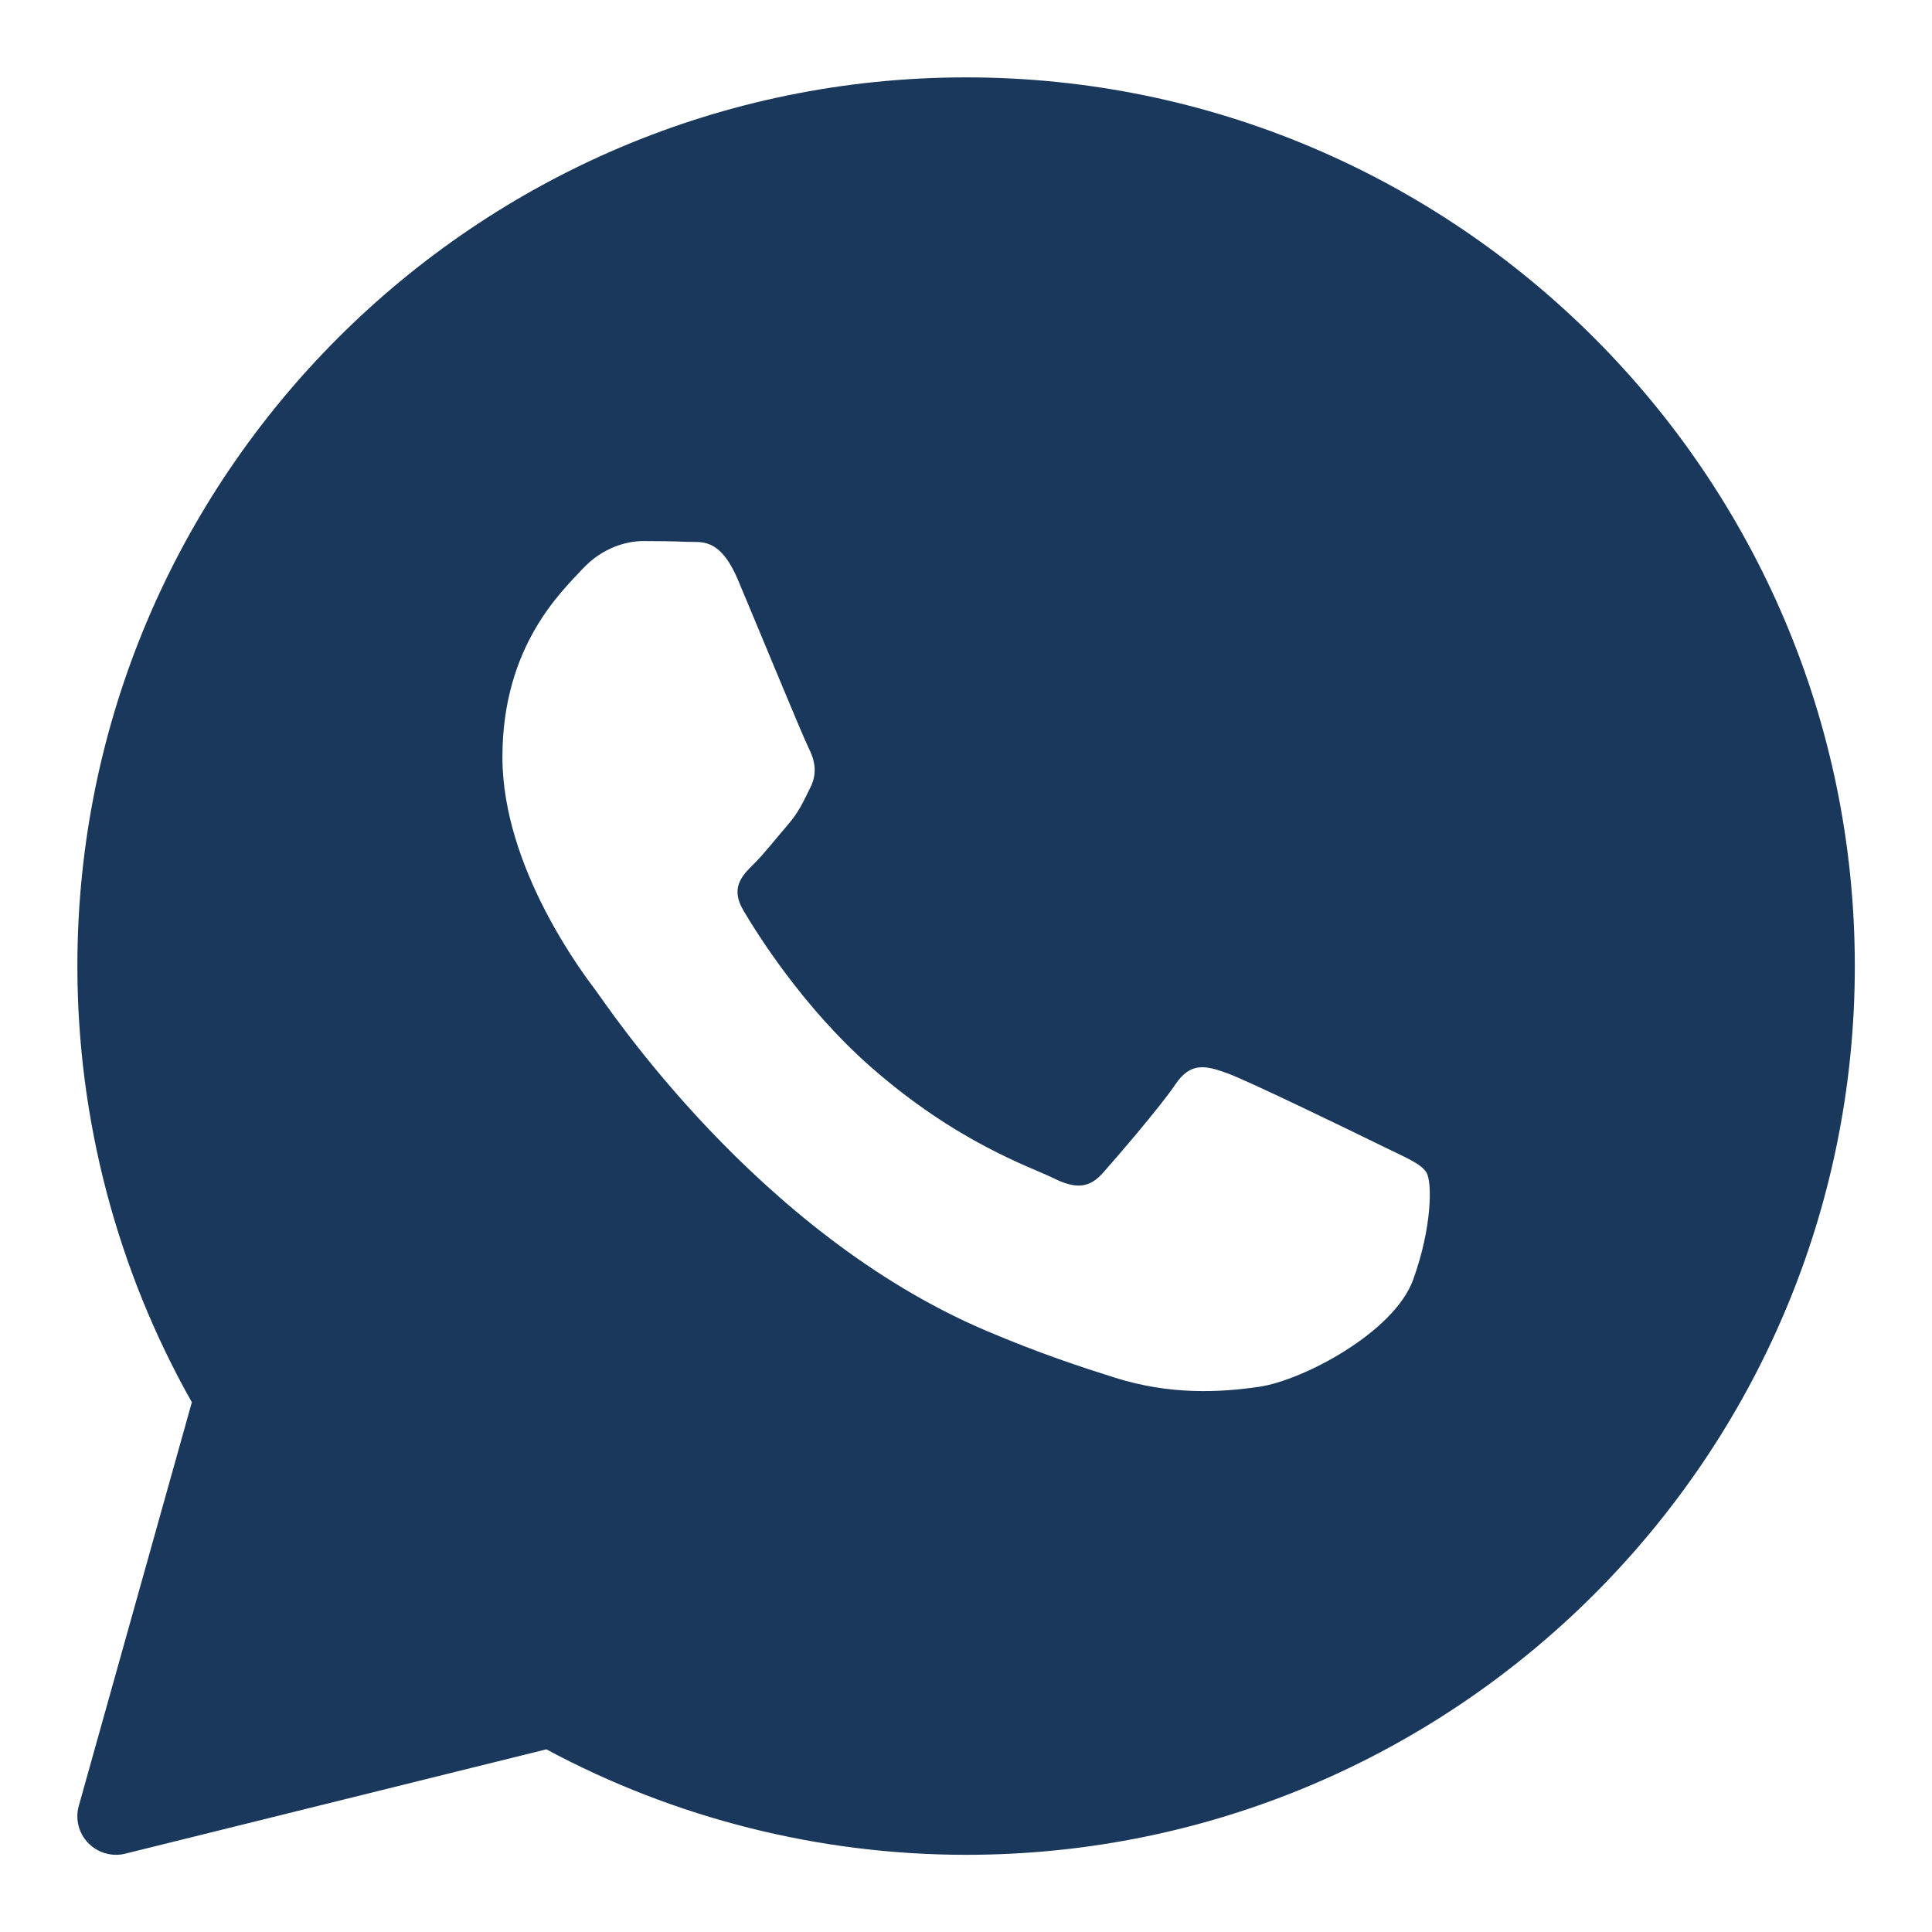 <?xml version="1.0" encoding="UTF-8"?> <svg xmlns="http://www.w3.org/2000/svg" width="20" height="20" viewBox="0 0 20 20" fill="none"><path d="M10.001 0.801C4.928 0.801 0.801 4.928 0.801 10.001C0.801 11.585 1.21 13.142 1.986 14.516L0.816 18.693C0.777 18.83 0.814 18.977 0.913 19.079C0.99 19.158 1.094 19.201 1.201 19.201C1.233 19.201 1.265 19.197 1.297 19.189L5.656 18.109C6.986 18.824 8.485 19.201 10.001 19.201C15.074 19.201 19.201 15.074 19.201 10.001C19.201 4.928 15.074 0.801 10.001 0.801ZM6.658 5.601C6.815 5.601 6.972 5.603 7.11 5.609C7.255 5.617 7.451 5.554 7.642 6.009C7.839 6.477 8.311 7.624 8.37 7.741C8.429 7.858 8.468 7.994 8.39 8.15C8.312 8.306 8.272 8.403 8.154 8.54C8.036 8.676 7.906 8.844 7.799 8.948C7.681 9.065 7.558 9.191 7.695 9.424C7.833 9.658 8.307 10.421 9.009 11.04C9.911 11.834 10.673 12.081 10.909 12.198C11.145 12.315 11.283 12.295 11.42 12.139C11.558 11.983 12.011 11.458 12.168 11.225C12.325 10.992 12.482 11.03 12.699 11.108C12.916 11.185 14.077 11.75 14.313 11.866C14.549 11.983 14.707 12.042 14.767 12.139C14.826 12.236 14.826 12.703 14.629 13.247C14.432 13.792 13.488 14.29 13.034 14.356C12.627 14.416 12.112 14.441 11.546 14.263C11.203 14.155 10.764 14.012 10.2 13.772C7.831 12.761 6.283 10.406 6.165 10.25C6.047 10.094 5.201 8.986 5.201 7.838C5.201 6.691 5.811 6.127 6.027 5.893C6.244 5.659 6.5 5.601 6.658 5.601Z" fill="#1A375C"></path></svg> 